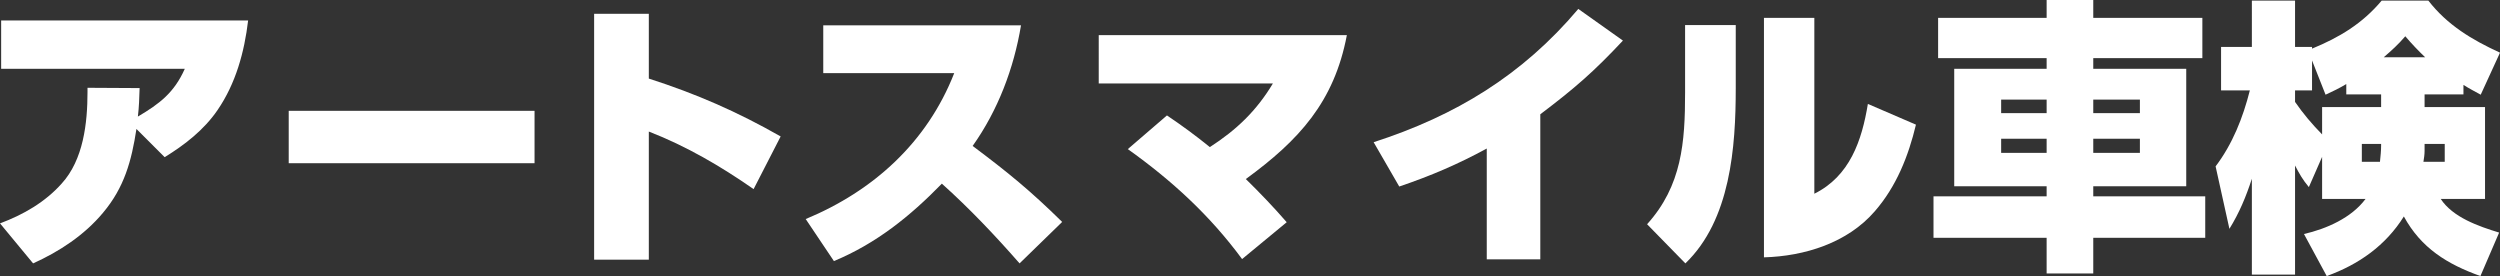 <?xml version="1.0" encoding="UTF-8"?><svg id="b" xmlns="http://www.w3.org/2000/svg" viewBox="0 0 260.55 28.77"><rect x="0" y="0" width="260.55" height="28.77" fill="#333333" stroke="none"/><defs><style>.d{fill:#fff;}</style></defs><g id="c"><path class="d" d="M10.74,22.17c-1.95,2.34-4.56,4.05-7.29,5.28l-3.45-4.17c2.43-.9,4.71-2.22,6.42-4.14,2.28-2.49,2.7-6.33,2.7-9.57v-.42l5.43.03c-.03.99-.06,1.98-.18,2.97,2.28-1.35,3.78-2.49,4.89-4.98H.12V2.13h25.74c-.39,3.3-1.29,6.57-3.18,9.33-1.41,2.07-3.42,3.63-5.52,4.92l-2.94-2.94c-.51,3.33-1.26,6.09-3.48,8.73Z"/><path class="d" d="M55.71,11.55v5.46h-25.62v-5.46h25.62Z"/><path class="d" d="M81.36,14.22l-2.82,5.49c-3.45-2.4-6.99-4.47-10.92-6v13.35h-5.7V1.44h5.7v6.75c4.95,1.59,9.21,3.45,13.74,6.03Z"/><path class="d" d="M110.7,23.13l-4.44,4.32c-2.55-2.91-5.22-5.73-8.1-8.31-3.3,3.39-6.84,6.24-11.25,8.07l-2.94-4.38c7.08-2.94,12.66-8.01,15.48-15.21h-13.65V2.64h20.61c-.75,4.5-2.4,8.85-5.04,12.57,3.72,2.79,6,4.65,9.33,7.92Z"/><path class="d" d="M132.66,8.7h-18.15V3.66h25.86c-1.32,6.96-4.98,10.95-10.53,15,1.47,1.44,2.91,2.94,4.26,4.5l-4.65,3.84c-3.36-4.56-7.32-8.19-11.91-11.46l4.08-3.51c1.56,1.05,3.03,2.13,4.47,3.3,2.79-1.8,4.86-3.78,6.57-6.63Z"/><path class="d" d="M160.53,27.03h-5.58v-11.55c-3.03,1.65-5.85,2.85-9.12,3.96l-2.67-4.62c8.55-2.76,15.51-6.99,21.33-13.89l4.65,3.3c-3.06,3.27-5.04,4.98-8.61,7.68v15.12Z"/><path class="d" d="M180.9,9.18c0,6.15-.54,13.74-5.25,18.27l-3.99-4.08c3.63-4.02,3.96-8.55,3.96-13.71V2.61h5.28v6.57ZM189.09,20.19c3.69-1.83,4.95-5.52,5.58-9.36l5.01,2.16c-.78,3.27-2.04,6.45-4.29,9.03-2.85,3.3-7.32,4.68-11.55,4.8V1.86h5.25v18.33Z"/><path class="d" d="M229.53,1.86v4.2h-11.37v1.11h9.69v12.24h-9.69v1.05h11.67v4.32h-11.67v3.72h-4.86v-3.72h-11.79v-4.32h11.79v-1.05h-9.63V7.17h9.63v-1.11h-11.31V1.86h11.31V0h4.86v1.86h11.37ZM208.56,10.38v1.41h4.74v-1.41h-4.74ZM208.56,14.46v1.47h4.74v-1.47h-4.74ZM218.16,10.38v1.41h4.86v-1.41h-4.86ZM218.16,14.46v1.47h4.86v-1.47h-4.86Z"/><path class="d" d="M256.74,9.84h-4.05v1.32h6.3v9.57h-4.62c1.26,1.92,3.93,2.85,6.09,3.51l-1.95,4.53c-3.45-1.23-6.18-2.91-7.98-6.21-1.89,3.03-4.71,5.01-8.04,6.21l-2.37-4.38c2.34-.54,4.95-1.68,6.42-3.66h-4.53v-4.38l-1.38,3.15c-.63-.75-.99-1.38-1.44-2.25v11.37h-4.5v-9.99c-.63,1.92-1.29,3.51-2.34,5.22l-1.44-6.51c1.77-2.34,2.85-5.07,3.57-7.92h-3v-4.53h3.21V.06h4.5v4.83h1.77v.18c2.85-1.17,5.25-2.61,7.26-5.01h4.86c1.98,2.55,4.53,4.08,7.47,5.43l-2.01,4.38c-.6-.33-1.23-.66-1.8-1.02v.99ZM242.37,9.87l-1.41-3.57v3.12h-1.77v1.2c.87,1.26,1.74,2.28,2.82,3.39v-2.85h6.15v-1.32h-3.63v-1.08c-.75.45-1.38.75-2.16,1.11ZM246.15,15v1.86h1.89c.06-.57.12-1.14.12-1.71v-.15h-2.01ZM252.75,5.97c-.75-.72-1.38-1.38-2.07-2.19-.75.87-1.38,1.44-2.25,2.19h4.32ZM252.69,15.72c0,.39-.06.78-.12,1.14h2.22v-1.86h-2.1v.72Z"/></g></svg>